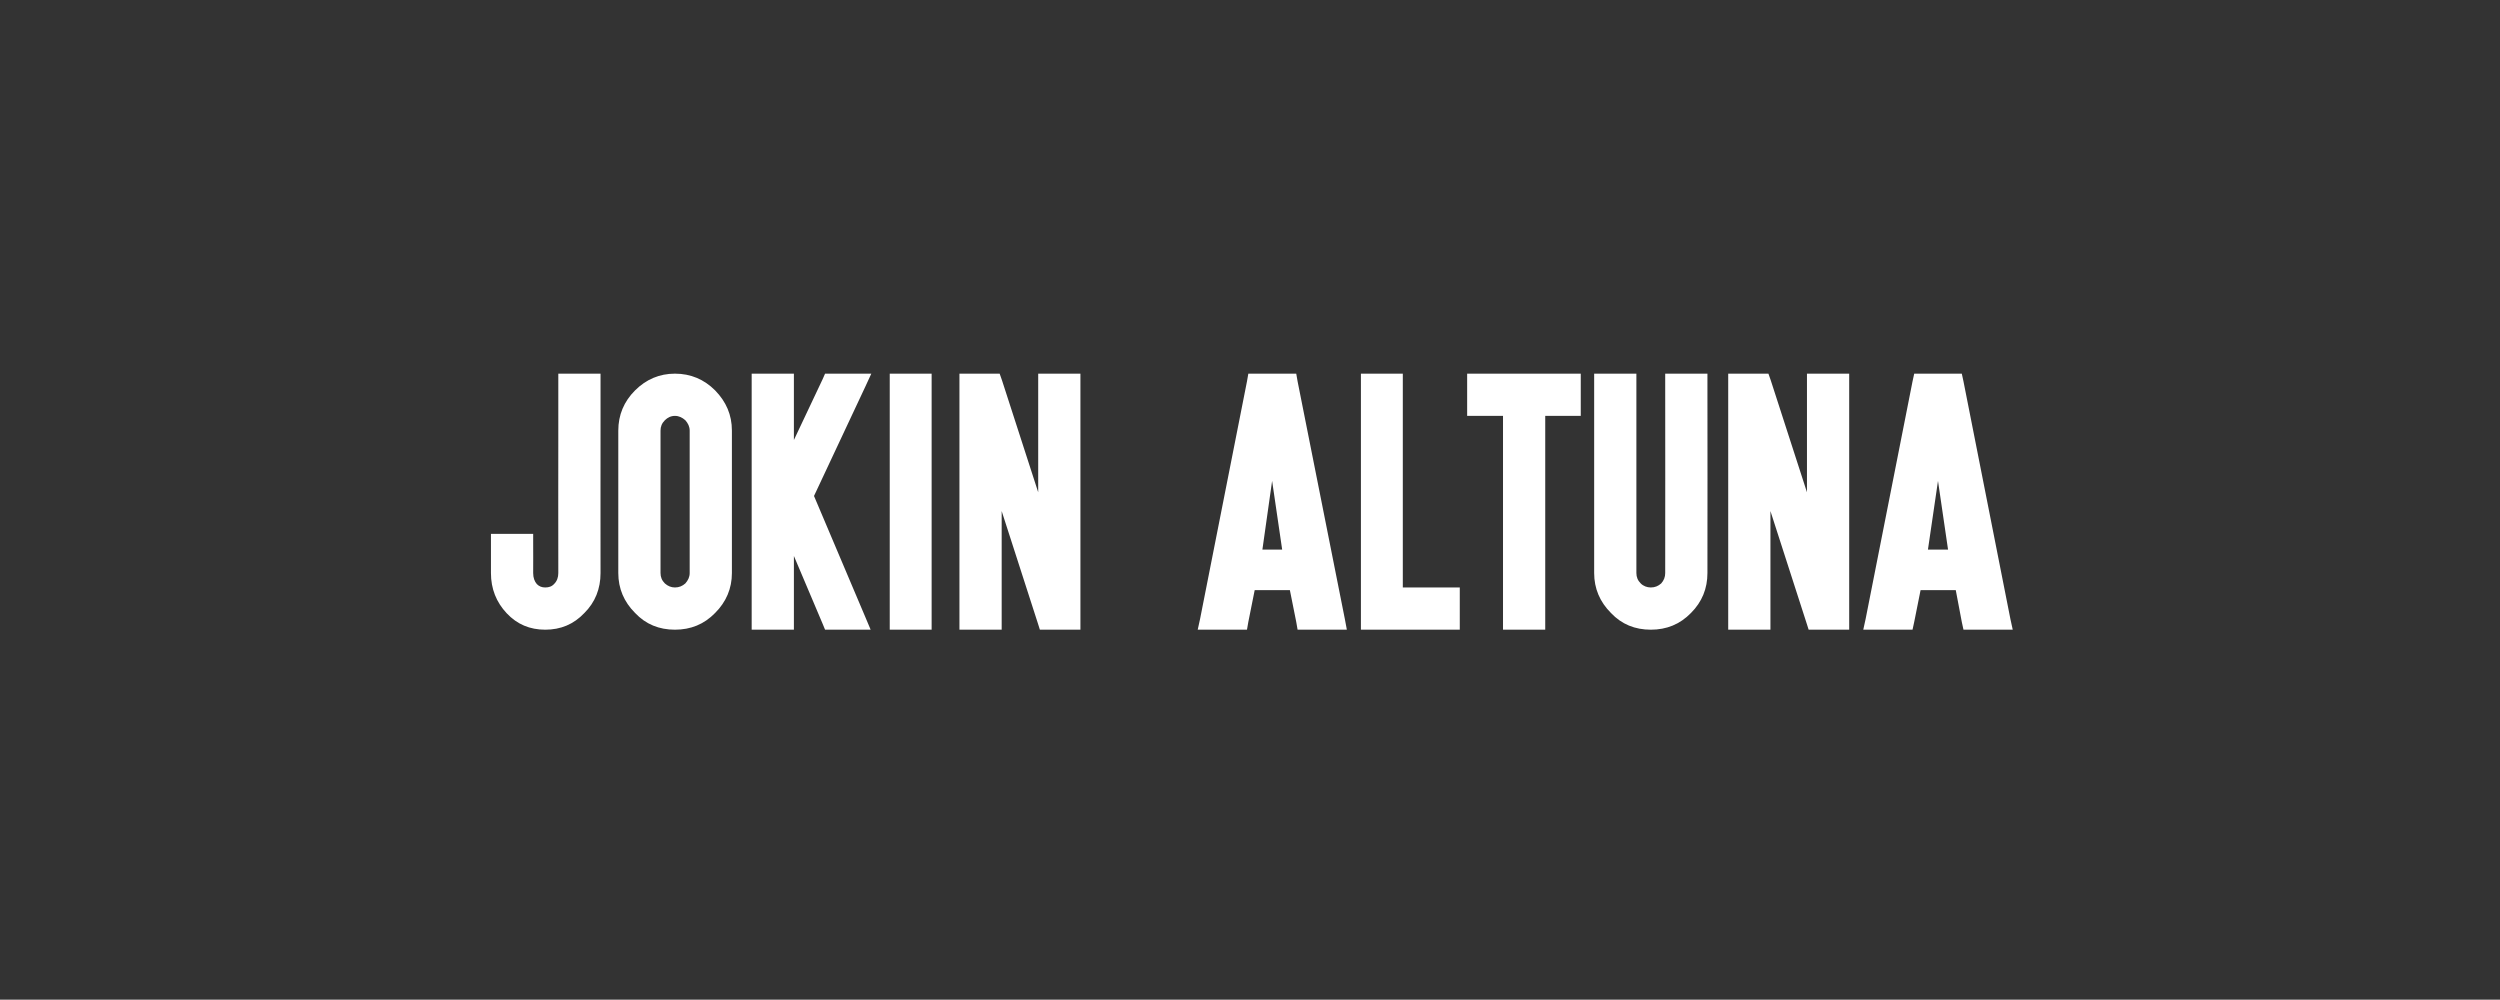 <?xml version="1.0" standalone="no"?><!DOCTYPE svg PUBLIC "-//W3C//DTD SVG 1.1//EN" "http://www.w3.org/Graphics/SVG/1.1/DTD/svg11.dtd"><svg xmlns="http://www.w3.org/2000/svg" version="1.1" width="746px" height="298.3px" viewBox="0 0 746 298.3"><rect x="0" y="0" width="746" height="298.3" fill="#333333" stroke="none"/><desc>Jokin Altuna</desc><defs/><g id="Polygon23814"><path d="m179.2 128.5s-.03 42.49 0 42.5c0 4.7-1.6 8.7-4.8 11.9c-3.2 3.4-7.1 5-11.7 5c-4.6 0-8.4-1.6-11.5-4.9c-3.1-3.3-4.7-7.3-4.7-12c.02-.01 0-9 0-9v-2.7h12.6v2.7s.03 8.99 0 9c0 1.4.4 2.5 1.1 3.3c.7.7 1.5 1 2.5 1c1.1 0 2-.3 2.7-1.1c.8-.8 1.2-1.9 1.2-3.2c-.04-.01 0-42.5 0-42.5v-17h12.6v17zm34.2-12c3.3 3.4 5 7.3 5 12V171c0 4.6-1.7 8.6-5 11.9c-3.3 3.4-7.3 5-12 5c-4.7 0-8.7-1.6-11.9-5c-3.3-3.3-5-7.3-5-11.9v-42.5c0-4.7 1.7-8.7 5-12c3.3-3.3 7.3-5 11.9-5c4.7 0 8.7 1.7 12 5zm-15 8.9c-.9.9-1.3 1.9-1.3 3.1V171c0 1.2.4 2.2 1.3 3.1c.9.8 1.9 1.2 3 1.2c1.2 0 2.2-.4 3.1-1.2c.8-.9 1.3-1.9 1.3-3.1v-42.5c0-1.2-.5-2.2-1.3-3.1c-.9-.8-1.9-1.3-3.1-1.3c-1.2 0-2.2.5-3 1.3zm35.8-13.9h2.7v19.8l8.6-18.2l.7-1.6H260l-1.8 3.9l-15.3 32.6l15.3 36.1l1.6 3.8h-13.6l-.7-1.7l-8.6-20.3v22h-12.6v-76.4h9.9zm41.1 0h2.7v76.4h-12.5v-76.4h9.8zm11 2.8v-2.8h12l.7 2l10.8 33.4v-35.4h12.6v76.4h-12.1l-.6-1.9l-10.8-33.5v35.4h-12.6v-73.6zm93.3 29.2l-2.9 20.5h5.9l-3-20.5zm-5.2 32.6l-1.9 9.5l-.4 2.3h-14.7l.7-3.2l14-70.9l.4-2.3h14.3l.4 2.3l14.1 70.9l.6 3.2h-14.7l-.4-2.3l-1.9-9.5h-10.5zm2.7-13.5l2.5-13l-2.5 13zm38.8-51.1h2.7v63.8h17v12.6h-29.5v-76.4h9.8zm24.7 12.6h-2.8v-12.6h33.9v12.6h-10.6v63.8h-12.6v-63.8h-7.9zm68.9 46.9c0 4.6-1.6 8.6-4.9 11.9c-3.3 3.4-7.3 5-12 5c-4.7 0-8.7-1.6-11.9-5c-3.3-3.3-5-7.3-5-11.9c.01-.01 0-56.7 0-56.7v-2.8h12.6v2.8s-.02 56.69 0 56.7c0 1.2.4 2.2 1.3 3.1c.8.8 1.9 1.2 3 1.2c1.2 0 2.2-.4 3.1-1.2c.8-.9 1.2-1.9 1.2-3.1c.04-.01 0-56.7 0-56.7v-2.8h12.6v2.8s.05 56.69 0 56.7zm6.2-56.7v-2.8h12l.7 2l10.8 33.4v-35.4h12.6v76.4h-12.1l-.6-1.9l-10.8-33.5v35.4h-12.6v-73.6zm62.6 29.2l-3 20.5h6l-3-20.5zm-5.2 32.6l-1.9 9.5l-.5 2.3H556l.7-3.2l14-70.9l.5-2.3h14.2l.5 2.3l14 70.9l.7 3.2h-14.7l-.5-2.3l-1.8-9.5h-10.5zm2.6-13.5l2.6-13l-2.6 13z" stroke="none" fill="#fff"/></g></svg>